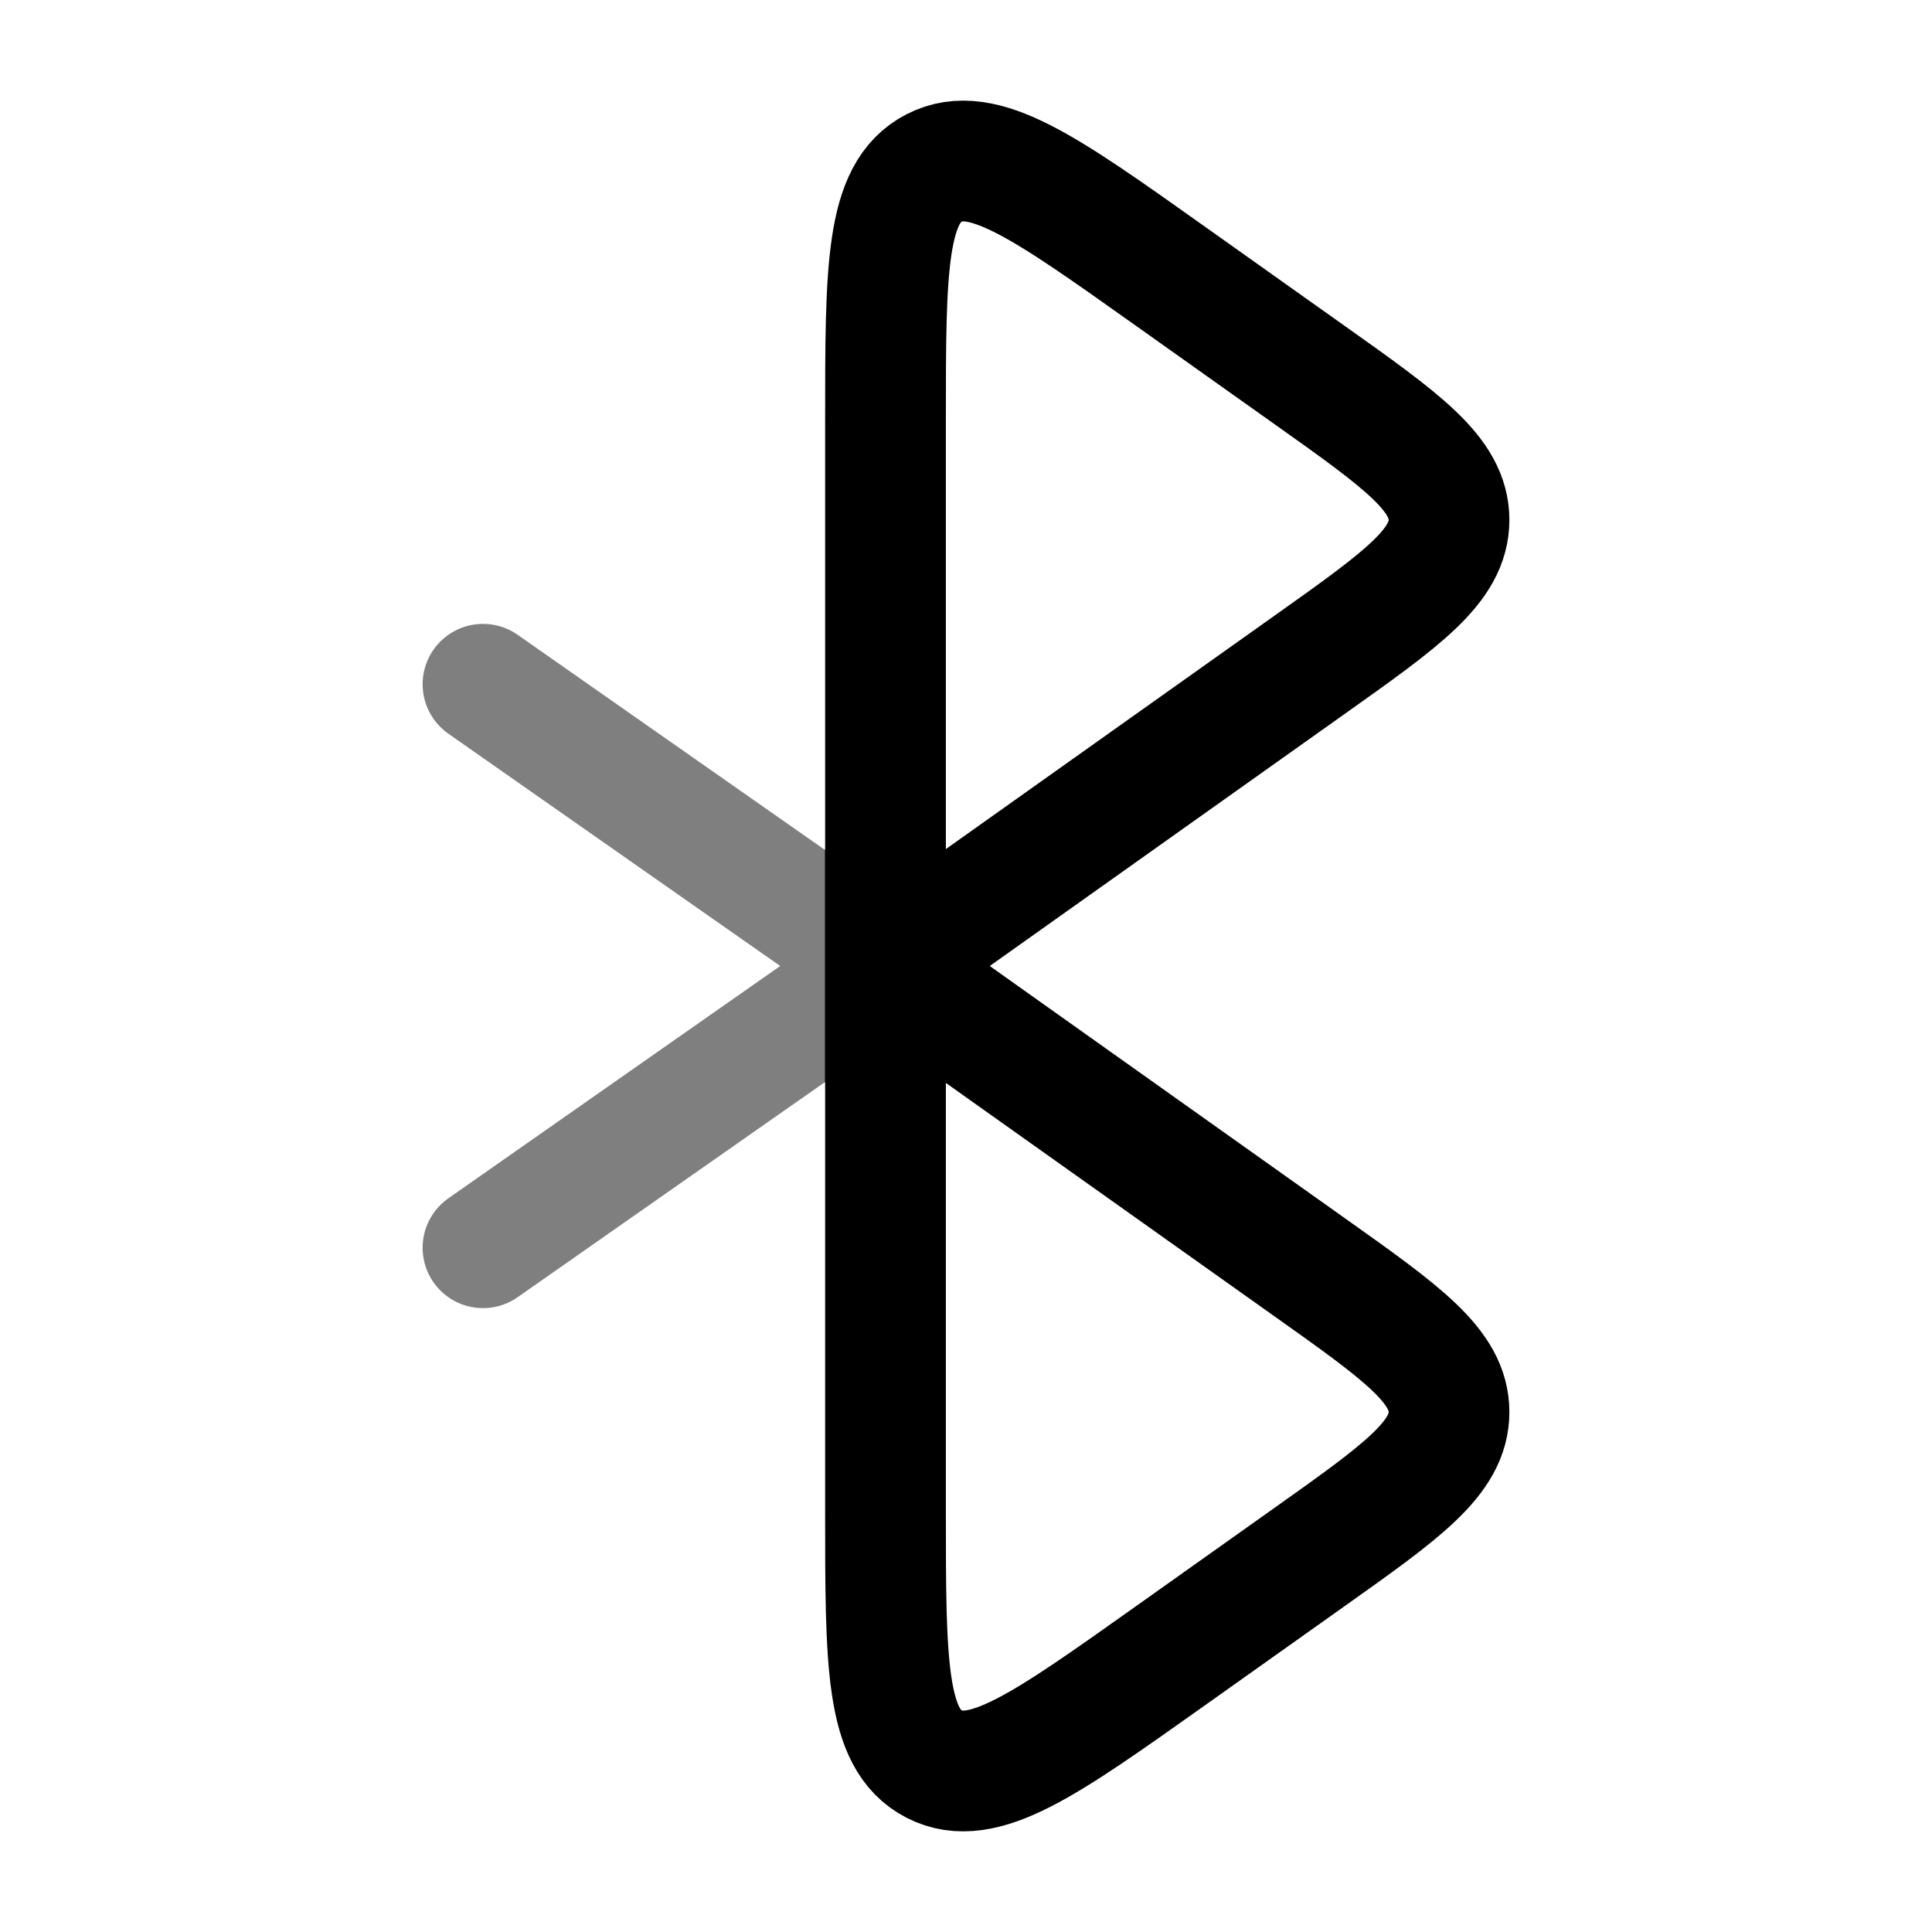 <svg width="24" height="24" viewBox="0 0 24 24" fill="none" xmlns="http://www.w3.org/2000/svg">
<path d="M16.263 8.262L11 12V5.225C11 3.338 11 2.395 11.605 2.086C12.209 1.776 12.981 2.324 14.525 3.421L16.263 4.655C17.421 5.477 18 5.888 18 6.459C18 7.029 17.421 7.44 16.263 8.262Z" stroke="black" stroke-width="1.5"/>
<path d="M16.263 19.345L14.525 20.579C12.981 21.675 12.209 22.224 11.605 21.914C11 21.605 11 20.662 11 18.775V12L16.263 15.738C17.421 16.56 18 16.971 18 17.541C18 18.112 17.421 18.523 16.263 19.345Z" stroke="black" stroke-width="1.5"/>
<path opacity="0.5" d="M6 15.5L11 12L6 8.5" stroke="black" stroke-width="1.5" stroke-linecap="round"/>
</svg>
